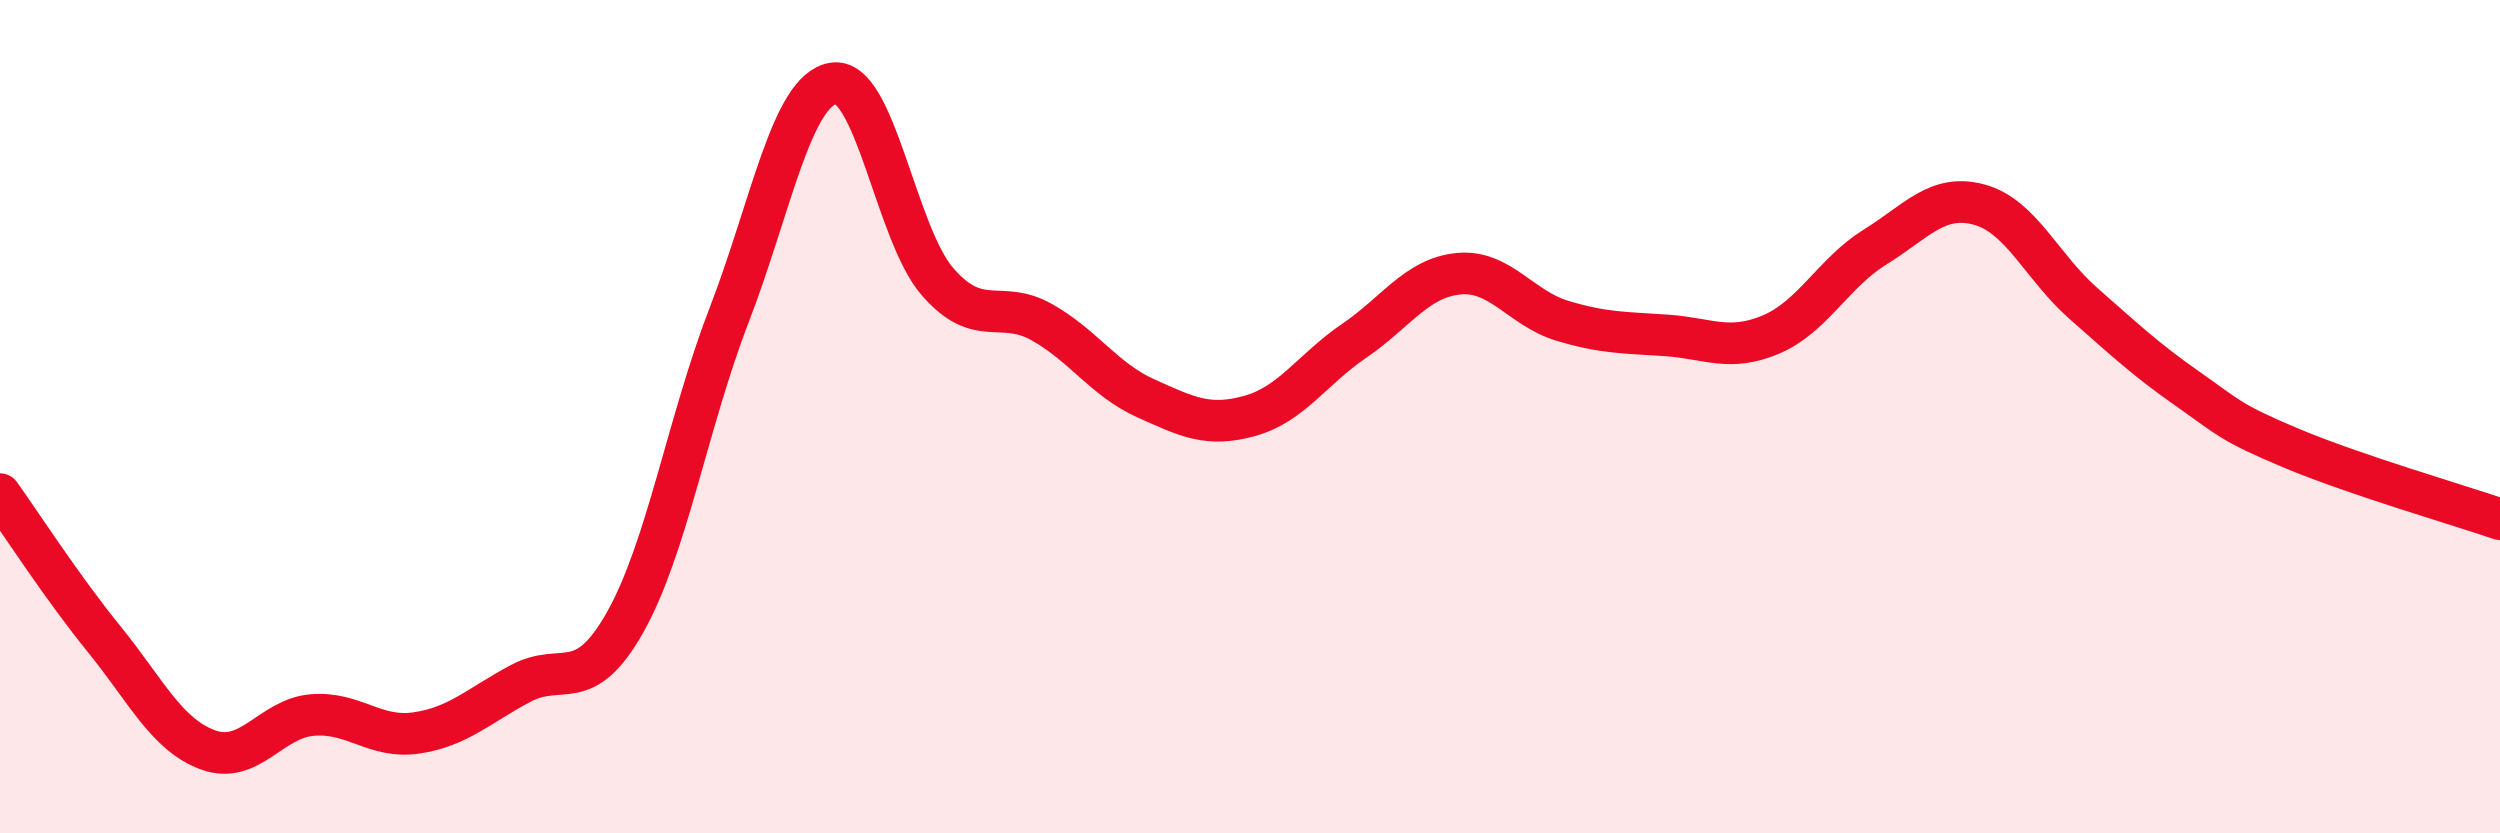 
    <svg width="60" height="20" viewBox="0 0 60 20" xmlns="http://www.w3.org/2000/svg">
      <path
        d="M 0,11.86 C 0.5,12.56 1.5,14.11 2.5,15.34 C 3.5,16.57 4,17.64 5,18 C 6,18.36 6.5,17.24 7.5,17.16 C 8.5,17.08 9,17.74 10,17.59 C 11,17.44 11.5,16.93 12.5,16.4 C 13.5,15.87 14,16.71 15,14.94 C 16,13.17 16.5,10.15 17.5,7.56 C 18.5,4.97 19,2.16 20,2 C 21,1.84 21.5,5.61 22.5,6.76 C 23.5,7.91 24,7.17 25,7.73 C 26,8.29 26.5,9.11 27.5,9.56 C 28.5,10.01 29,10.26 30,9.98 C 31,9.7 31.5,8.86 32.5,8.18 C 33.5,7.5 34,6.67 35,6.57 C 36,6.47 36.5,7.4 37.5,7.7 C 38.5,8 39,7.98 40,8.05 C 41,8.12 41.5,8.45 42.5,8.03 C 43.5,7.61 44,6.55 45,5.93 C 46,5.31 46.5,4.64 47.5,4.91 C 48.5,5.18 49,6.4 50,7.28 C 51,8.16 51.5,8.63 52.5,9.33 C 53.5,10.03 53.5,10.13 55,10.76 C 56.5,11.39 59,12.12 60,12.46L60 20L0 20Z"
        fill="#EB0A25"
        opacity="0.1"
        stroke-linecap="round"
        stroke-linejoin="round"
      />
      <path
        d="M 0,11.86 C 0.5,12.56 1.5,14.11 2.5,15.34 C 3.5,16.57 4,17.64 5,18 C 6,18.36 6.5,17.24 7.5,17.16 C 8.5,17.08 9,17.74 10,17.59 C 11,17.44 11.5,16.93 12.5,16.4 C 13.5,15.87 14,16.71 15,14.94 C 16,13.17 16.5,10.15 17.5,7.56 C 18.5,4.97 19,2.16 20,2 C 21,1.84 21.5,5.61 22.5,6.76 C 23.5,7.91 24,7.17 25,7.73 C 26,8.29 26.5,9.11 27.5,9.56 C 28.5,10.01 29,10.26 30,9.98 C 31,9.7 31.5,8.86 32.5,8.18 C 33.5,7.5 34,6.67 35,6.57 C 36,6.47 36.5,7.4 37.5,7.7 C 38.5,8 39,7.98 40,8.05 C 41,8.12 41.5,8.45 42.5,8.03 C 43.5,7.61 44,6.55 45,5.93 C 46,5.31 46.5,4.64 47.5,4.91 C 48.5,5.18 49,6.4 50,7.28 C 51,8.16 51.5,8.63 52.5,9.33 C 53.5,10.03 53.5,10.13 55,10.76 C 56.5,11.39 59,12.12 60,12.46"
        stroke="#EB0A25"
        stroke-width="1"
        fill="none"
        stroke-linecap="round"
        stroke-linejoin="round"
      />
    </svg>
  